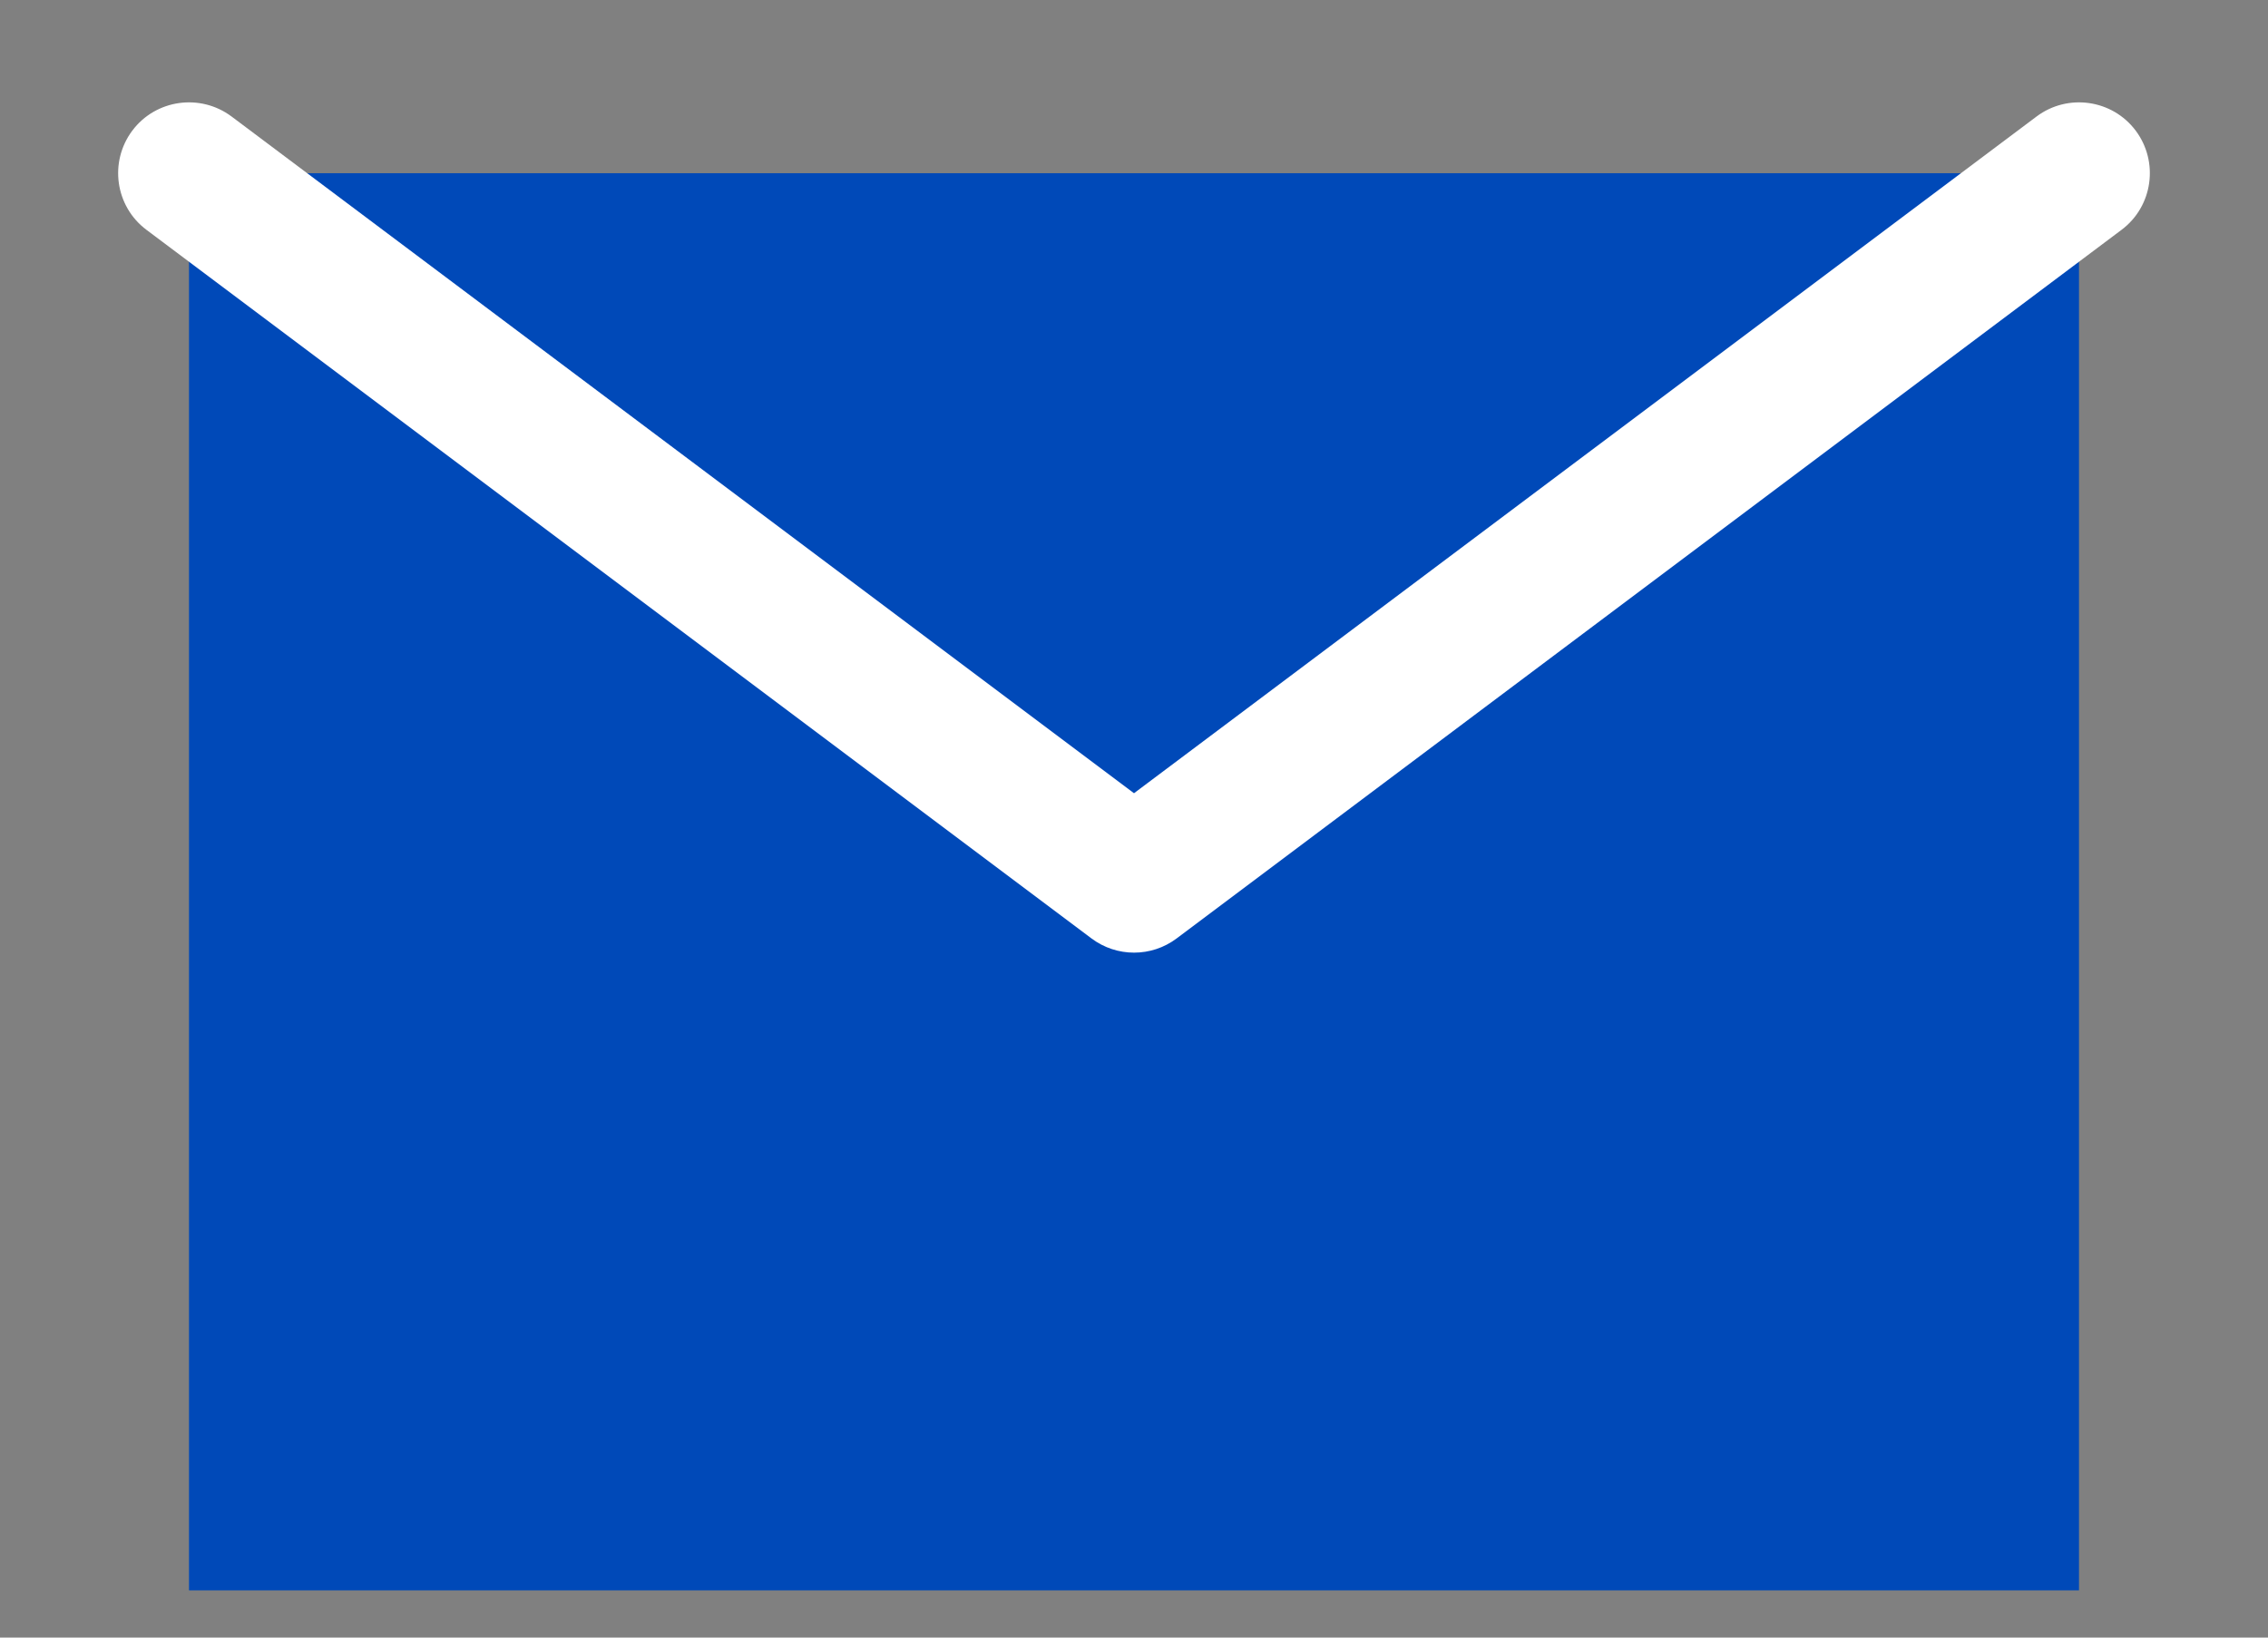 <svg width="18" height="13" viewBox="0 0 18 13" fill="none" xmlns="http://www.w3.org/2000/svg">
    <rect x="0" y="0" width="18" height="13" fill="#808080" stroke="none"/>
    <path d="M1.5 12.625H16.5V7V1.375H9H1.5V7V12.625Z" fill="#0049b8" />
    <path fill-rule="evenodd" clip-rule="evenodd"
        d="M1.05 1.037C1.236 0.789 1.589 0.739 1.838 0.925L9 6.297L16.163 0.925C16.411 0.739 16.764 0.789 16.95 1.037C17.136 1.286 17.086 1.639 16.837 1.825L9.338 7.45C9.138 7.6 8.863 7.6 8.663 7.45L1.163 1.825C0.914 1.639 0.864 1.286 1.05 1.037Z"
        fill="white" />
</svg>